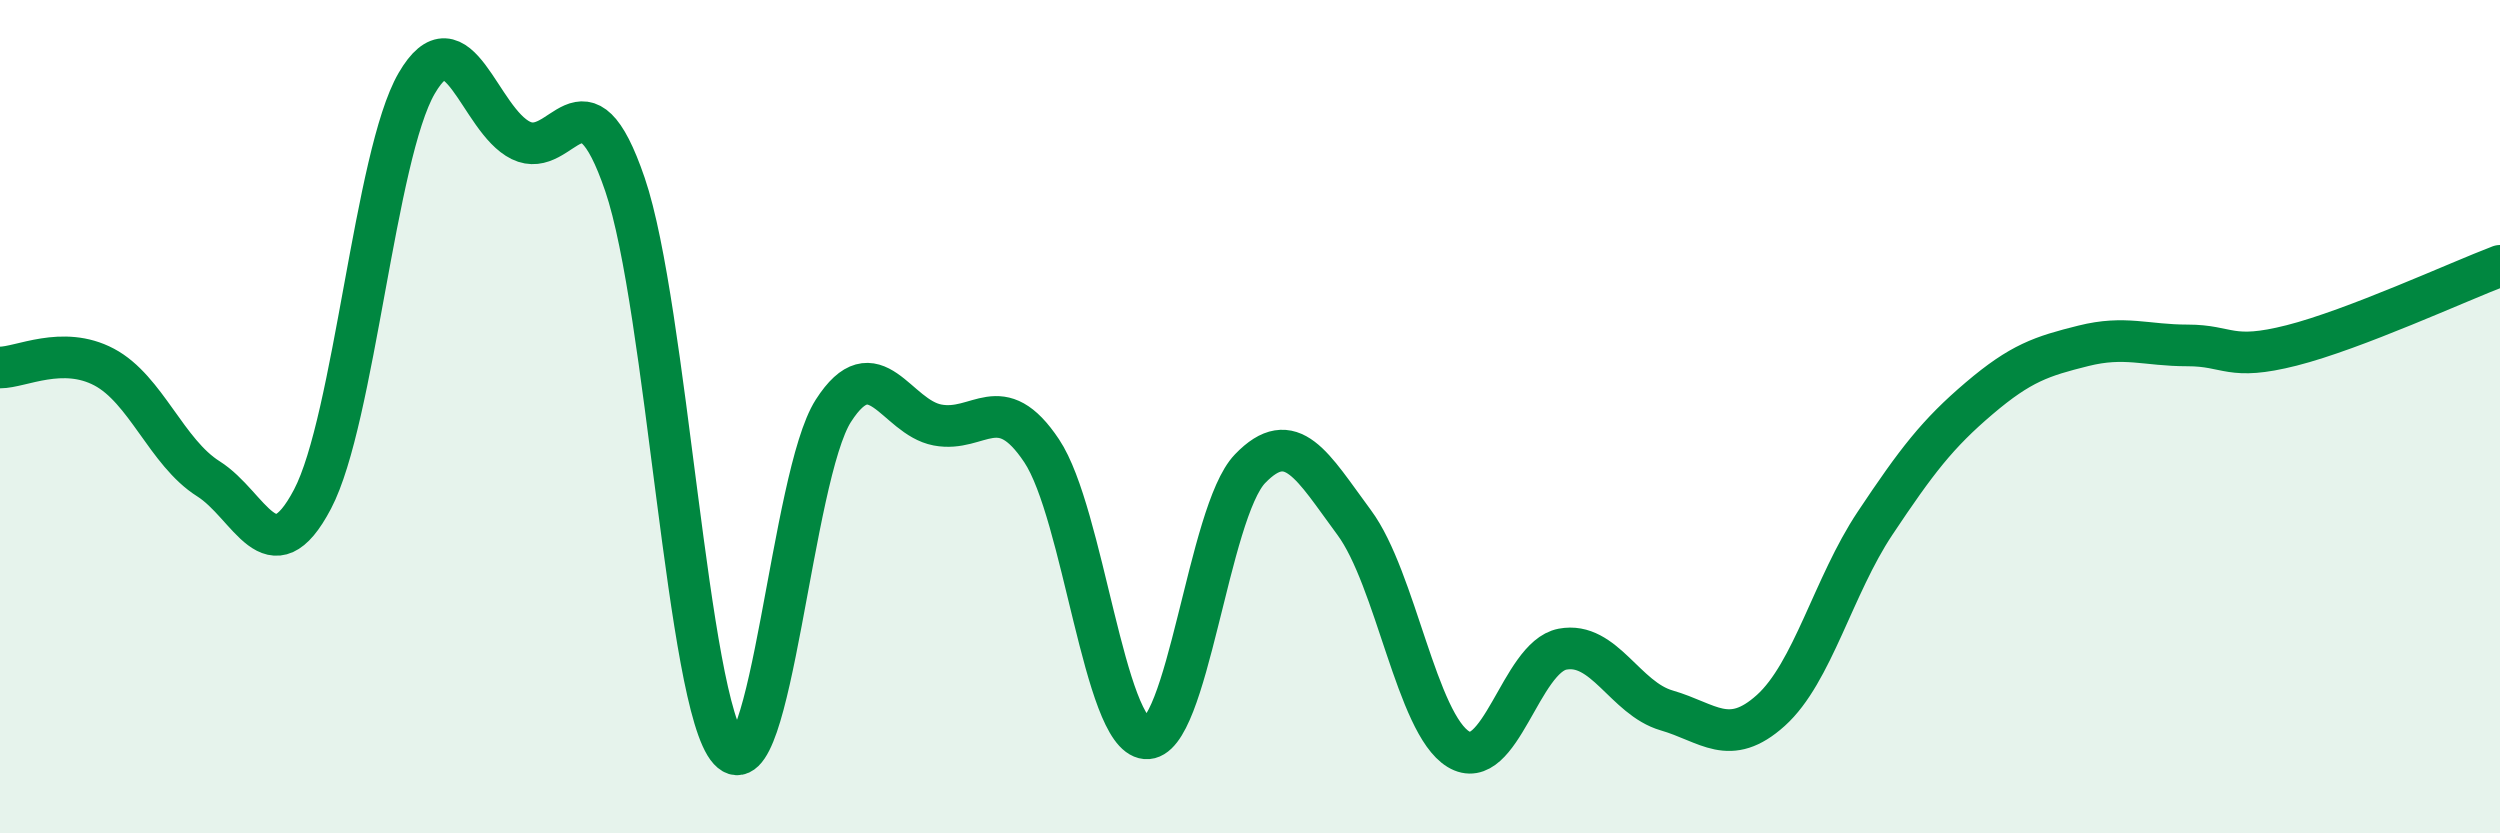 
    <svg width="60" height="20" viewBox="0 0 60 20" xmlns="http://www.w3.org/2000/svg">
      <path
        d="M 0,8.82 C 0.5,8.82 1.5,8.28 2.5,8.81 C 3.5,9.34 4,10.86 5,11.49 C 6,12.12 6.5,13.88 7.5,11.98 C 8.5,10.08 9,3.72 10,2 C 11,0.28 11.5,2.88 12.5,3.37 C 13.5,3.86 14,1.5 15,4.43 C 16,7.36 16.5,16.91 17.5,18 C 18.5,19.09 19,11.42 20,9.86 C 21,8.3 21.5,10.01 22.5,10.2 C 23.5,10.39 24,9.32 25,10.82 C 26,12.32 26.5,17.63 27.5,17.72 C 28.5,17.81 29,12.29 30,11.25 C 31,10.21 31.5,11.19 32.5,12.54 C 33.5,13.89 34,17.37 35,17.98 C 36,18.59 36.5,15.77 37.5,15.58 C 38.5,15.39 39,16.76 40,17.05 C 41,17.34 41.5,17.95 42.5,17.05 C 43.5,16.15 44,14.06 45,12.56 C 46,11.06 46.5,10.41 47.5,9.56 C 48.5,8.71 49,8.55 50,8.3 C 51,8.05 51.5,8.29 52.5,8.29 C 53.5,8.29 53.5,8.67 55,8.29 C 56.5,7.91 59,6.76 60,6.38L60 20L0 20Z"
        fill="#008740"
        opacity="0.1"
        stroke-linecap="round"
        stroke-linejoin="round"
      />
      <path
        d="M 0,8.82 C 0.5,8.82 1.5,8.28 2.5,8.81 C 3.5,9.34 4,10.86 5,11.49 C 6,12.12 6.5,13.88 7.5,11.98 C 8.5,10.08 9,3.72 10,2 C 11,0.28 11.5,2.88 12.5,3.37 C 13.5,3.86 14,1.5 15,4.43 C 16,7.36 16.5,16.91 17.5,18 C 18.5,19.09 19,11.42 20,9.86 C 21,8.3 21.5,10.01 22.5,10.2 C 23.5,10.39 24,9.32 25,10.82 C 26,12.32 26.5,17.63 27.5,17.72 C 28.5,17.81 29,12.29 30,11.25 C 31,10.21 31.5,11.19 32.5,12.54 C 33.5,13.89 34,17.37 35,17.98 C 36,18.59 36.5,15.77 37.5,15.58 C 38.5,15.39 39,16.76 40,17.05 C 41,17.34 41.5,17.95 42.5,17.05 C 43.5,16.15 44,14.06 45,12.56 C 46,11.06 46.5,10.41 47.5,9.56 C 48.5,8.71 49,8.55 50,8.3 C 51,8.05 51.5,8.29 52.5,8.29 C 53.5,8.29 53.5,8.67 55,8.29 C 56.5,7.91 59,6.76 60,6.38"
        stroke="#008740"
        stroke-width="1"
        fill="none"
        stroke-linecap="round"
        stroke-linejoin="round"
      />
    </svg>
  